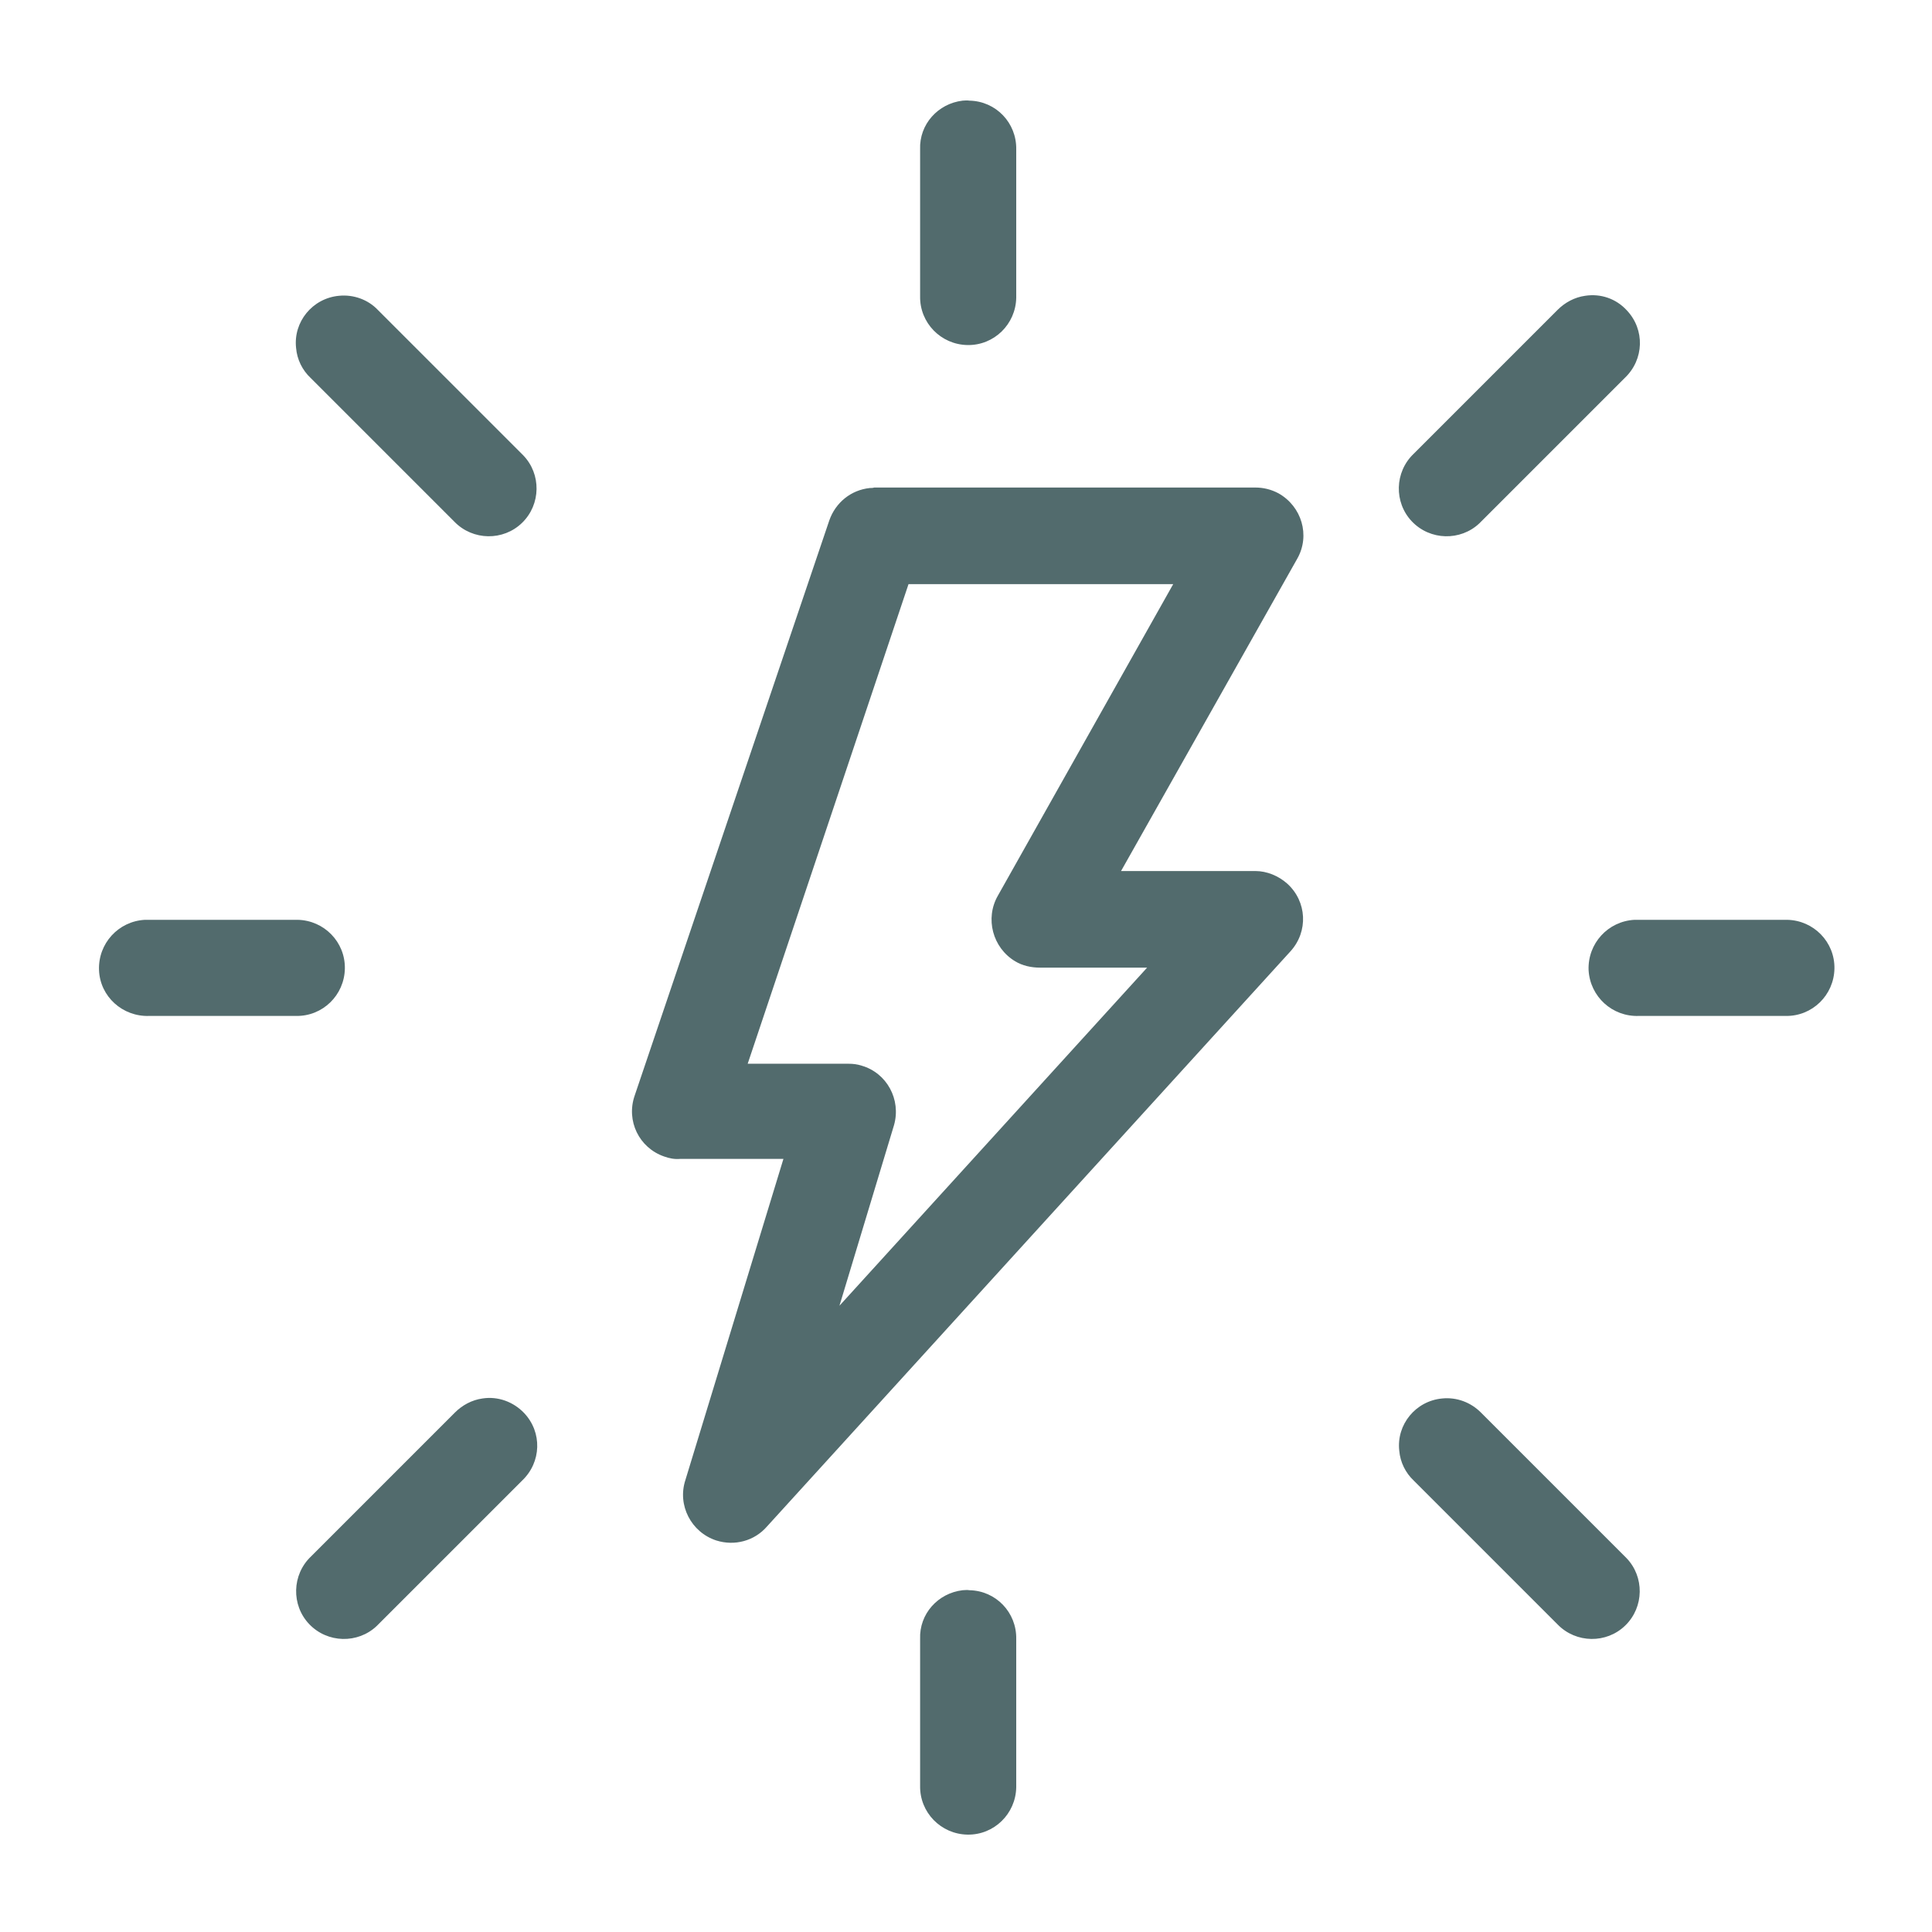 <?xml version="1.0" encoding="utf-8"?>
<!-- Generator: Adobe Illustrator 26.0.1, SVG Export Plug-In . SVG Version: 6.00 Build 0)  -->
<svg version="1.1" id="Layer_1" xmlns="http://www.w3.org/2000/svg" xmlns:xlink="http://www.w3.org/1999/xlink" x="0px" y="0px"
	 viewBox="0 0 400 400" style="enable-background:new 0 0 400 400;" xml:space="preserve">
<style type="text/css">
	.st0{display:none;}
	.st1{display:inline;}
	.st2{fill:#3179F7;}
	.st3{fill:#526B6D;}
</style>
<g id="Layer_1_00000109752226866884938060000007795978297783357597_" class="st0">
	<g transform="translate(0,-952.362)" class="st1">
		<path class="st2" d="M199.5,966.1c-4.2,0.5-7.3,4-7.2,8.2v64.9c-0.1,4.5,3.5,8.2,8,8.2c4.5,0.1,8.2-3.5,8.2-8c0-0.1,0-0.2,0-0.2
			v-64.9c0.1-4.5-3.5-8.2-7.9-8.3C200.2,966.1,199.8,966.1,199.5,966.1z M94.1,1039.1c-4.5,0.4-7.7,4.4-7.3,8.9
			c0.2,1.9,1.1,3.7,2.5,5.1l24.3,24.3c3.1,3.2,8.3,3.3,11.5,0.2c3.2-3.1,3.3-8.3,0.2-11.5c-0.1-0.1-0.1-0.2-0.2-0.2l-24.3-24.3
			C98.9,1039.7,96.5,1038.8,94.1,1039.1z M304.7,1039.1c-1.8,0.3-3.4,1.1-4.7,2.4l-24.3,24.3c-3.2,3.1-3.4,8.2-0.3,11.5
			c3.1,3.2,8.2,3.4,11.5,0.3c0.1-0.1,0.2-0.1,0.2-0.2l24.3-24.3c3.3-3.1,3.4-8.2,0.4-11.5C310,1039.6,307.3,1038.7,304.7,1039.1z
			 M183.8,1071.6c-3.1,0.3-5.8,2.5-6.8,5.4l-32.9,97.3c-1.5,4.2,0.8,8.8,5,10.3c0.9,0.3,1.8,0.5,2.7,0.4h17.5l-16.6,54.3
			c-1.4,4.3,0.9,8.8,5.2,10.2c3.1,1,6.5,0.1,8.6-2.4l88.5-97.3c3-3.3,2.8-8.4-0.6-11.5c-1.5-1.3-3.4-2.1-5.4-2.1h-22.7l29.8-52.8
			c2.2-3.9,0.7-8.9-3.2-11c-1.2-0.7-2.6-1-3.9-1h-64.5C184.3,1071.6,184,1071.6,183.8,1071.6z M190.3,1087.8H235l-29.6,52.7
			c-2.2,3.9-0.9,8.8,3,11.1c1.3,0.7,2.7,1.1,4.1,1.1h18.1l-52.1,57.1l9.2-30.5c1.3-4.3-1.2-8.8-5.5-10.1c-0.7-0.2-1.5-0.3-2.2-0.3
			h-17L190.3,1087.8z M21.2,1144.6c-4.5,0.2-7.9,4-7.7,8.5s4,7.9,8.5,7.7h64.9c4.5,0.1,8.2-3.5,8.2-8c0.1-4.5-3.5-8.2-8-8.2
			c-0.1,0-0.2,0-0.2,0H22C21.8,1144.6,21.5,1144.6,21.2,1144.6z M313.1,1144.6c-4.5,0.2-7.9,4-7.7,8.5c0.2,4.5,4,7.9,8.5,7.7h64.9
			c4.5,0.1,8.2-3.5,8.2-8c0.1-4.5-3.5-8.2-8-8.2c-0.1,0-0.2,0-0.2,0h-64.9C313.6,1144.6,313.3,1144.6,313.1,1144.6z M118.3,1225.5
			c-1.8,0.3-3.4,1.1-4.7,2.4l-24.3,24.3c-3.2,3.1-3.4,8.2-0.3,11.5c3.1,3.2,8.2,3.4,11.5,0.3c0.1-0.1,0.2-0.1,0.2-0.2l24.3-24.3
			c3.3-3.1,3.4-8.2,0.4-11.5C123.5,1226.1,120.9,1225.1,118.3,1225.5z M280.5,1225.5c-4.5,0.4-7.7,4.4-7.3,8.9
			c0.2,1.9,1.1,3.7,2.5,5.1l24.3,24.3c3.1,3.2,8.3,3.3,11.5,0.2s3.3-8.3,0.2-11.5c-0.1-0.1-0.1-0.2-0.2-0.2l-24.3-24.3
			C285.4,1226.2,283,1225.3,280.5,1225.5z M199.5,1258c-4.2,0.5-7.3,4-7.2,8.2v64.9c-0.1,4.5,3.5,8.2,8,8.2c4.5,0.1,8.2-3.5,8.2-8
			c0-0.1,0-0.2,0-0.2v-64.9c0.1-4.5-3.5-8.2-7.9-8.3C200.2,1257.9,199.8,1257.9,199.5,1258z"/>
	</g>
</g>
<g id="Layer_1_copy_2">
	<g transform="translate(0,-952.362)">
		<path class="st3" d="M180.1,1053.4c-3.9,0.4-7.1,3-8.4,6.7l-40.3,119.1c-1.8,5.2,0.9,10.8,6.1,12.6c1.1,0.4,2.2,0.6,3.3,0.5h21.4
			l-20.3,66.5c-1.7,5.2,1.2,10.8,6.4,12.5c3.8,1.2,7.9,0.1,10.5-2.9l108.4-119.1c3.7-4.1,3.4-10.3-0.7-14c-1.8-1.6-4.2-2.6-6.6-2.6
			h-27.8l36.5-64.7c2.7-4.8,0.9-10.8-3.9-13.5c-1.5-0.8-3.1-1.2-4.8-1.2H181C180.7,1053.4,180.4,1053.4,180.1,1053.4z M188.1,1073.3
			h54.8l-36.3,64.5c-2.7,4.7-1.1,10.8,3.6,13.6c1.5,0.9,3.3,1.3,5.1,1.3h22.2l-63.7,70l11.3-37.4c1.5-5.3-1.5-10.8-6.7-12.3
			c-0.9-0.3-1.8-0.4-2.7-0.4h-20.9L188.1,1073.3z"/>
	</g>
</g>
<g id="Layer_1_copy">
	<g transform="translate(0,-952.362)">
		<path class="st3" d="M199.3,973.2c-5.1,0.6-9,4.9-8.8,10.1v30.4c-0.1,5.5,4.3,10,9.8,10.1s10-4.3,10.1-9.8c0-0.1,0-0.2,0-0.3
			v-30.4c0.1-5.5-4.2-10-9.7-10.1C200.2,973.1,199.7,973.2,199.3,973.2z M70.2,1013.6c-5.5,0.5-9.5,5.4-8.9,10.8
			c0.2,2.4,1.3,4.6,3,6.2l29.8,29.8c3.8,3.9,10.1,4,14,0.2s4-10.1,0.2-14c-0.1-0.1-0.2-0.2-0.3-0.3l-29.8-29.8
			C76.2,1014.4,73.2,1013.3,70.2,1013.6z M328.2,1013.6c-2.2,0.3-4.2,1.4-5.7,2.9l-29.8,29.8c-4,3.8-4.1,10.1-0.4,14
			c3.8,4,10.1,4.1,14,0.4c0.1-0.1,0.2-0.2,0.3-0.3l29.8-29.8c4-3.8,4.2-10,0.4-14C334.6,1014.2,331.4,1013.1,328.2,1013.6z
			 M30,1142.8c-5.5,0.3-9.7,4.9-9.5,10.4s4.9,9.7,10.4,9.5h30.4c5.5,0.1,10-4.3,10.1-9.8s-4.3-10-9.8-10.1c-0.1,0-0.2,0-0.3,0H31
			C30.7,1142.8,30.4,1142.8,30,1142.8z M338.4,1142.8c-5.5,0.3-9.7,4.9-9.5,10.4c0.3,5.5,4.9,9.7,10.4,9.5h30.4
			c5.5,0.1,10-4.3,10.1-9.8s-4.3-10-9.8-10.1c-0.1,0-0.2,0-0.3,0h-30.4C339,1142.8,338.7,1142.8,338.4,1142.8z M99.9,1241.9
			c-2.2,0.3-4.2,1.4-5.7,2.9l-29.8,29.8c-4,3.8-4.1,10.1-0.4,14c3.8,4,10.1,4.1,14,0.4c0.1-0.1,0.2-0.2,0.3-0.3l29.8-29.8
			c4-3.8,4.2-10,0.4-14C106.3,1242.6,103.1,1241.4,99.9,1241.9z M298.6,1241.9c-5.5,0.5-9.5,5.4-8.9,10.8c0.2,2.4,1.3,4.6,3,6.2
			l29.8,29.8c3.8,3.9,10.1,4,14,0.2s4-10.1,0.2-14c-0.1-0.1-0.2-0.2-0.3-0.3l-29.8-29.8C304.5,1242.7,301.6,1241.6,298.6,1241.9z
			 M199.3,1281.6c-5.1,0.6-9,4.9-8.8,10.1v30.4c-0.1,5.5,4.3,10,9.8,10.1s10-4.3,10.1-9.8c0-0.1,0-0.2,0-0.3v-30.4
			c0.1-5.5-4.2-10-9.7-10.1C200.2,1281.5,199.7,1281.6,199.3,1281.6z"/>
	</g>
</g>
</svg>
